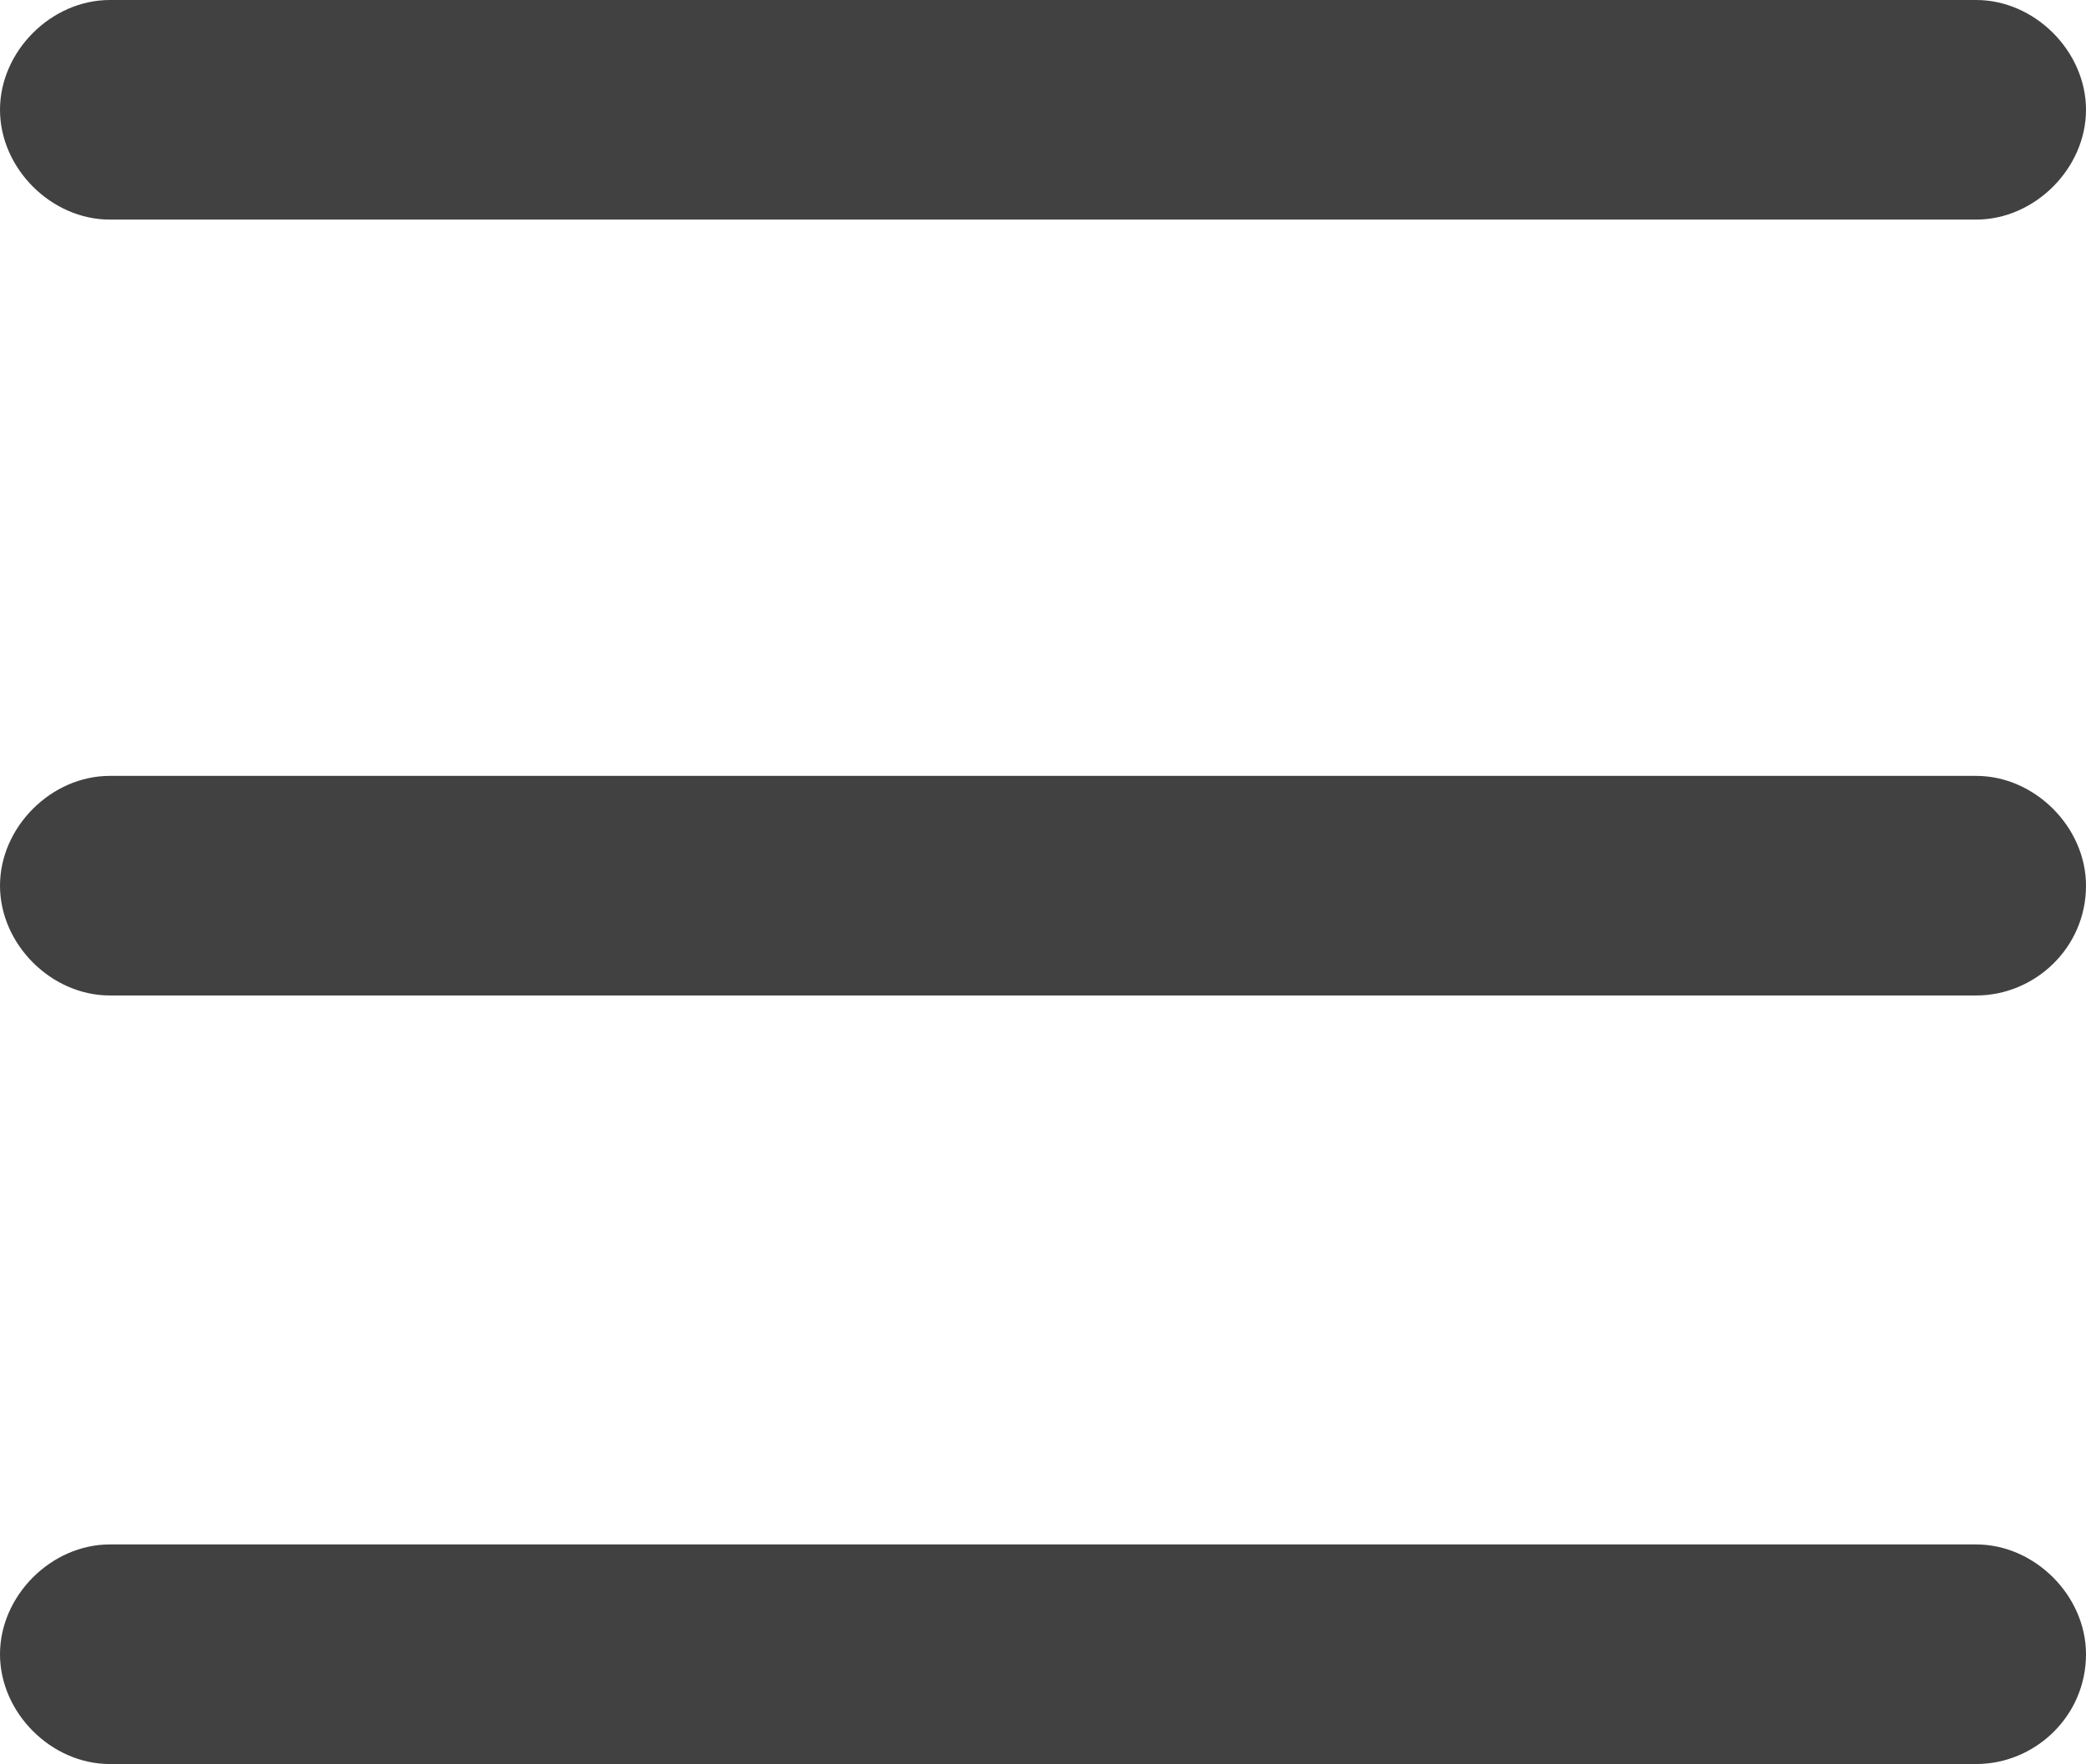 <?xml version="1.0" encoding="utf-8"?>
<!-- Generator: Adobe Illustrator 19.0.0, SVG Export Plug-In . SVG Version: 6.00 Build 0)  -->
<svg version="1.1" id="Layer_1" xmlns="http://www.w3.org/2000/svg" xmlns:xlink="http://www.w3.org/1999/xlink" x="0px" y="0px"
	 viewBox="-277 370.8 57 48.2" style="enable-background:new -277 370.8 57 48.2;" xml:space="preserve">
<style type="text/css">
	.st0{fill:#414141;}
</style>
<path class="st0" d="M-223,376.8h-51c-1.6,0-3-1.4-3-3l0,0c0-1.6,1.4-3,3-3h51c1.6,0,3,1.4,3,3l0,0
	C-220,375.4-221.4,376.8-223,376.8z"/>
<path class="st0" d="M-223,419h-51c-1.6,0-3-1.4-3-3l0,0c0-1.6,1.4-3,3-3h51c1.6,0,3,1.4,3,3l0,0C-220,417.7-221.4,419-223,419z"/>
<path class="st0" d="M-223,398h-51c-1.6,0-3-1.4-3-3l0,0c0-1.6,1.4-3,3-3h51c1.6,0,3,1.4,3,3l0,0C-220,396.7-221.4,398-223,398z"/>
</svg>
